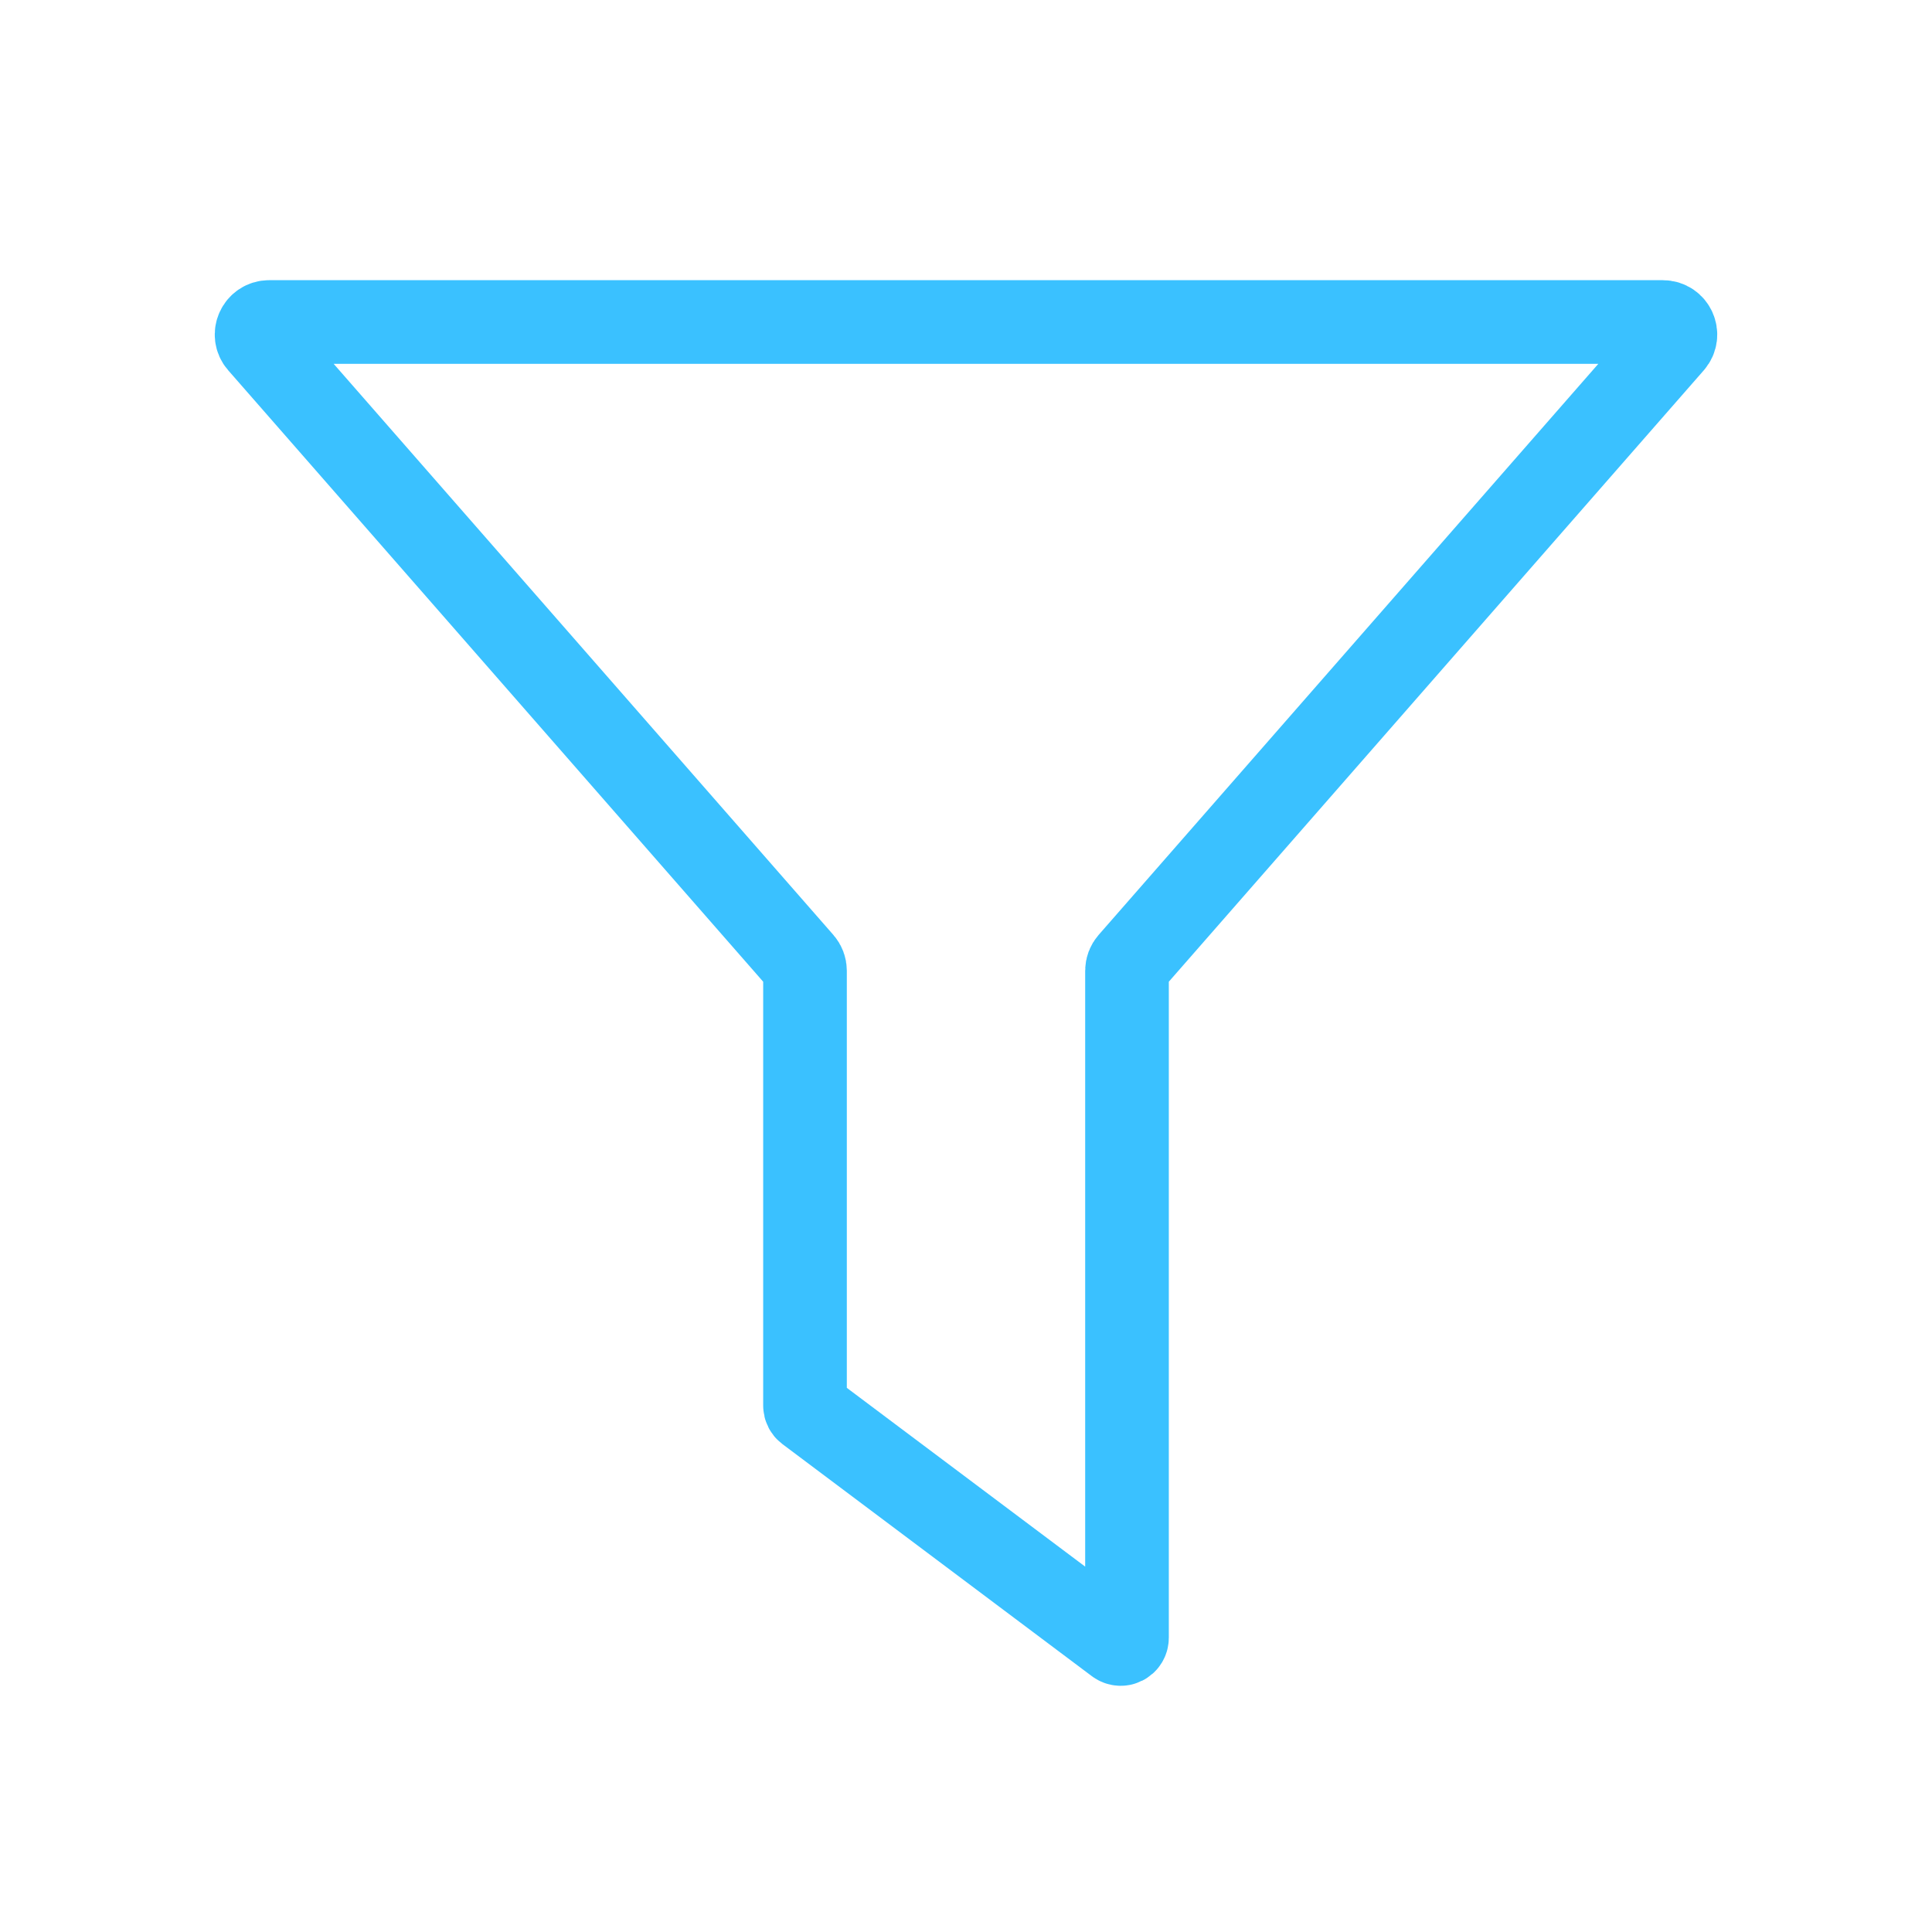 <svg width="231" height="231" viewBox="0 0 231 231" fill="none" xmlns="http://www.w3.org/2000/svg">
<path d="M198.819 38.5H32.181C30.892 38.5 30.203 40.018 31.052 40.988L95.879 115.076C96.118 115.349 96.25 115.7 96.25 116.064V168.062C96.25 168.299 96.361 168.521 96.55 168.663L133.55 196.413C134.044 196.783 134.75 196.431 134.75 195.812V116.064C134.75 115.7 134.882 115.349 135.121 115.076L199.948 40.988C200.797 40.018 200.108 38.5 198.819 38.5Z" stroke="#3AC1FF" stroke-width="10" stroke-linecap="round"/>
</svg>

